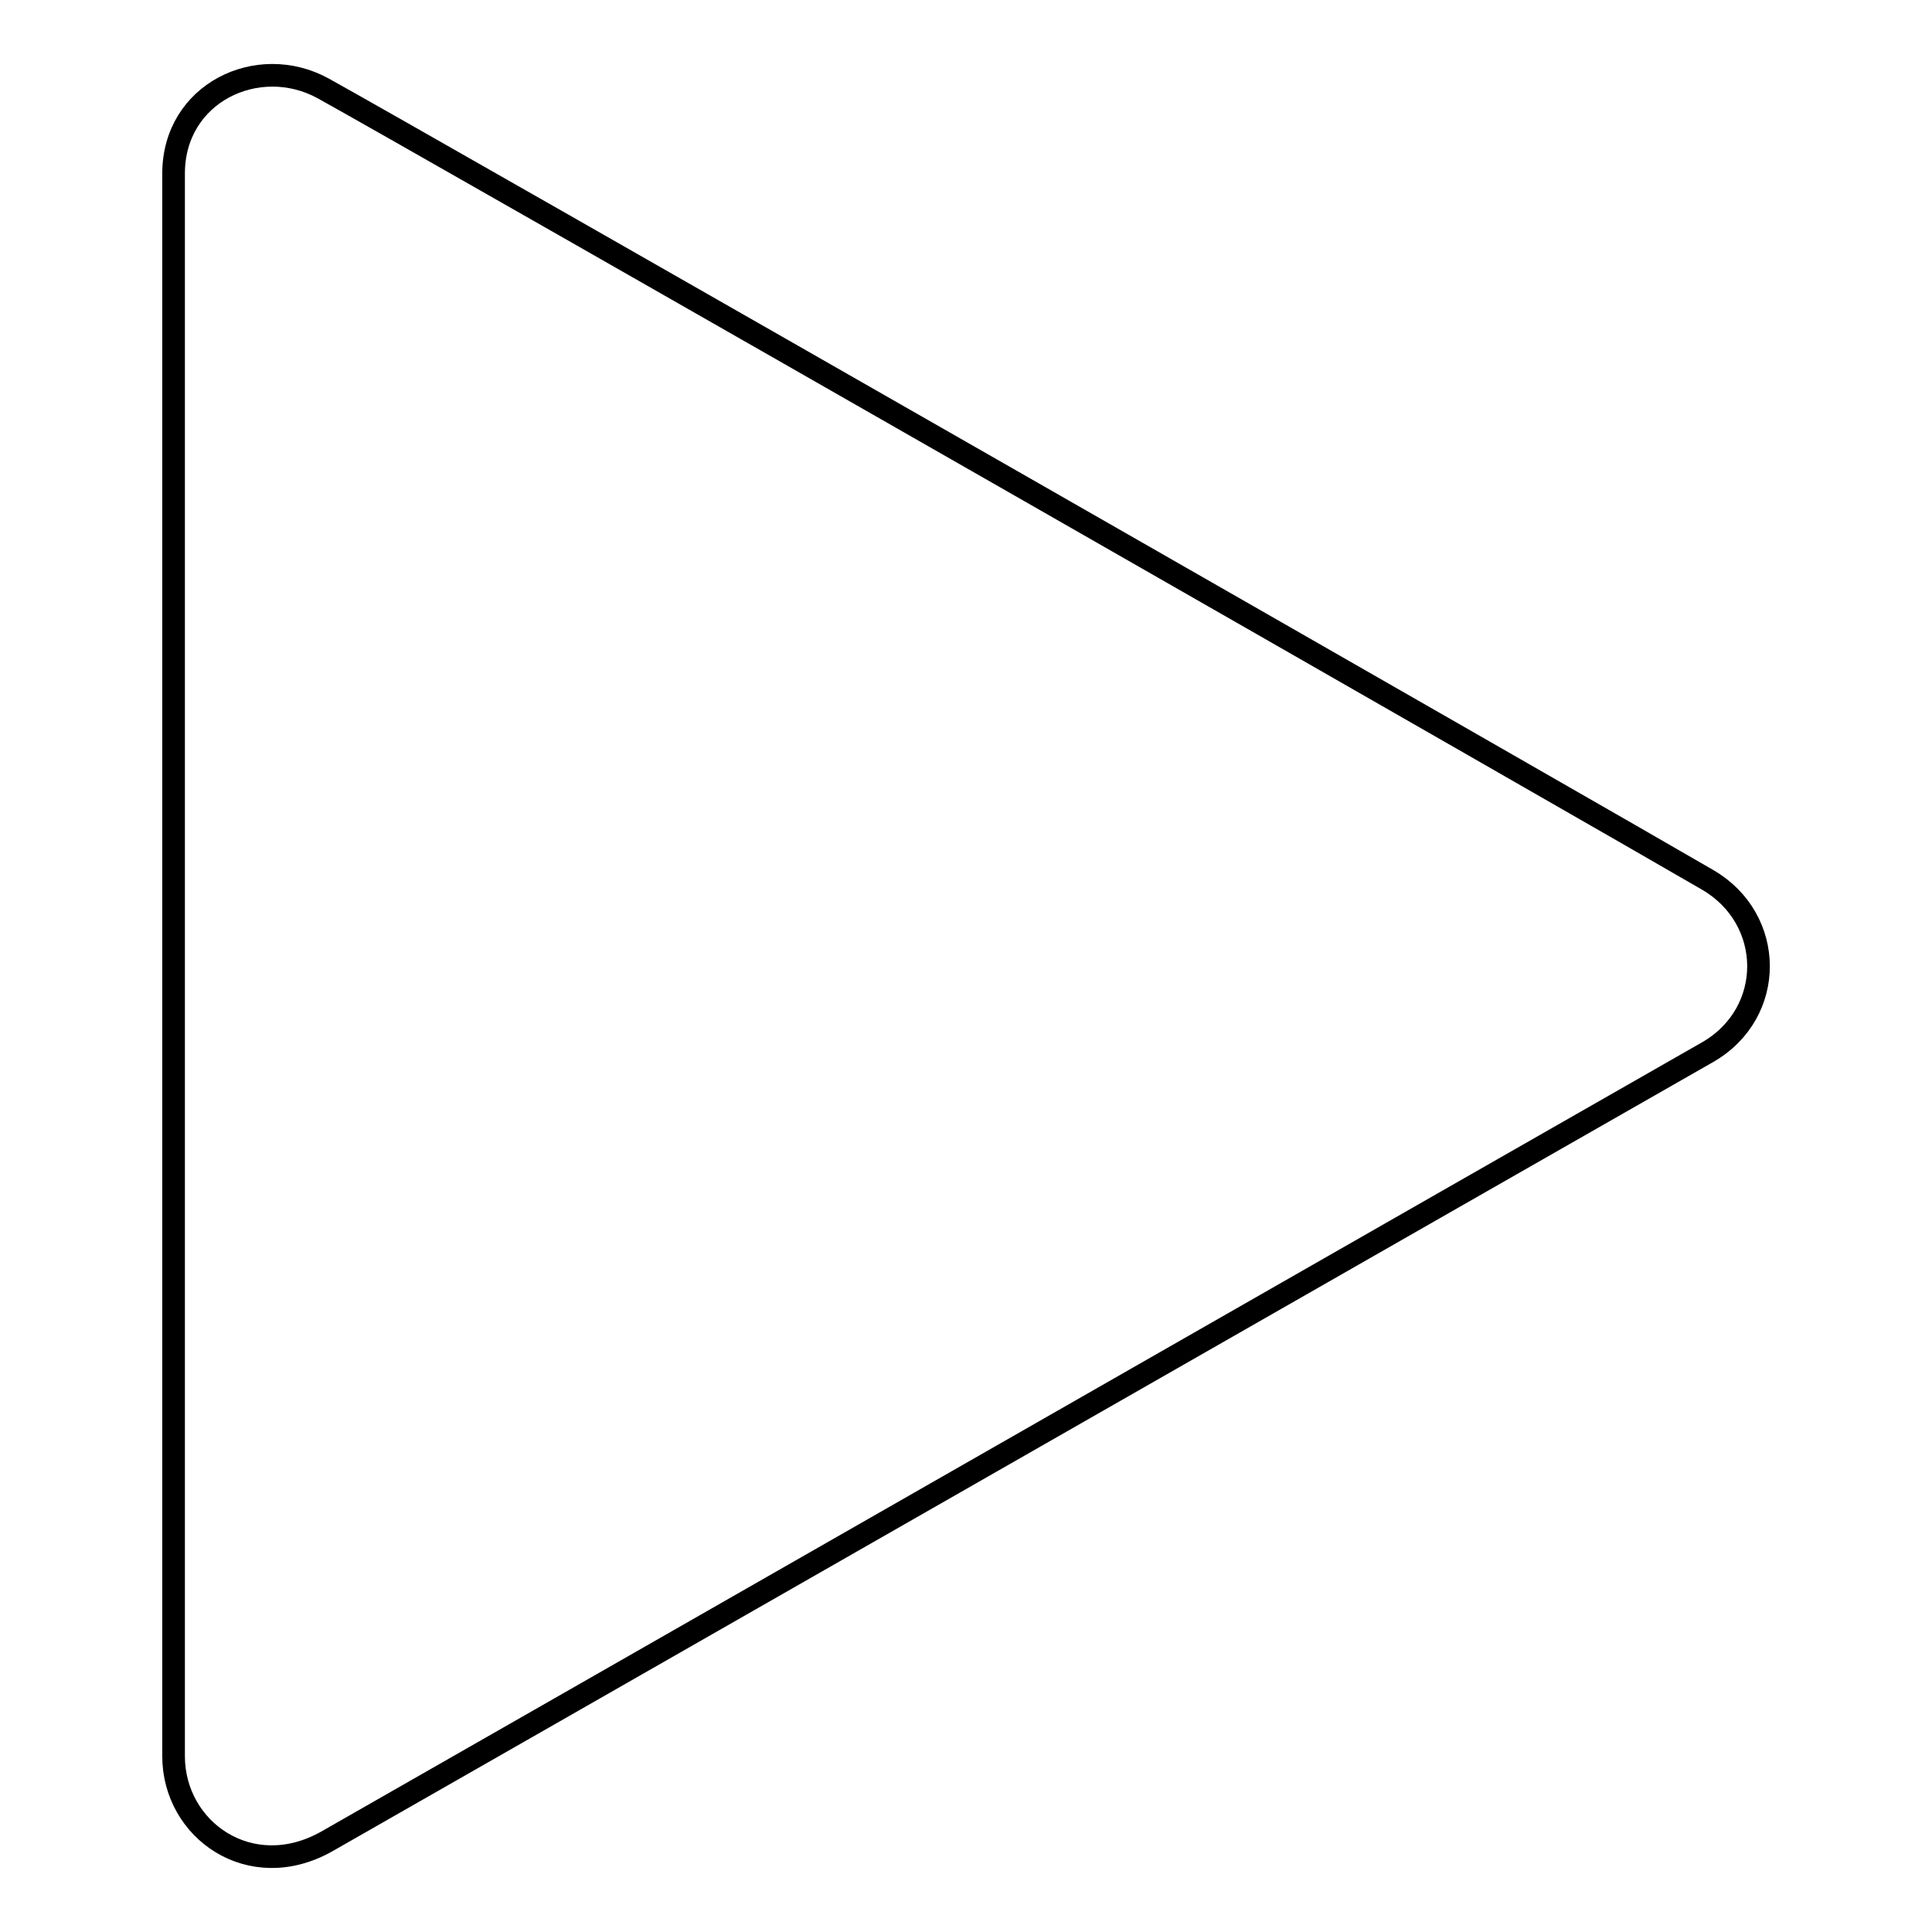 <?xml version="1.0" encoding="utf-8"?>
<!-- Svg Vector Icons : http://www.onlinewebfonts.com/icon -->
<!DOCTYPE svg PUBLIC "-//W3C//DTD SVG 1.1//EN" "http://www.w3.org/Graphics/SVG/1.1/DTD/svg11.dtd">
<svg version="1.1" xmlns="http://www.w3.org/2000/svg" xmlns:xlink="http://www.w3.org/1999/xlink" x="0px" y="0px" viewBox="0 0 256 256" enable-background="new 0 0 256 256" xml:space="preserve">
<g><g><path stroke-width="3" fill-opacity="0" stroke="#000000"  d="M226.3,116.6c-9.9-5.8-171.7-98.4-183.5-104.9C34.2,7,23,12.3,23,23c0,10.9,0,202.2,0,209.7c0,9.8,10.2,17,20.3,11.3c8.1-4.6,169.3-96.8,183-104.6C235.3,134.2,235.2,121.8,226.3,116.6z"/></g></g>
</svg>